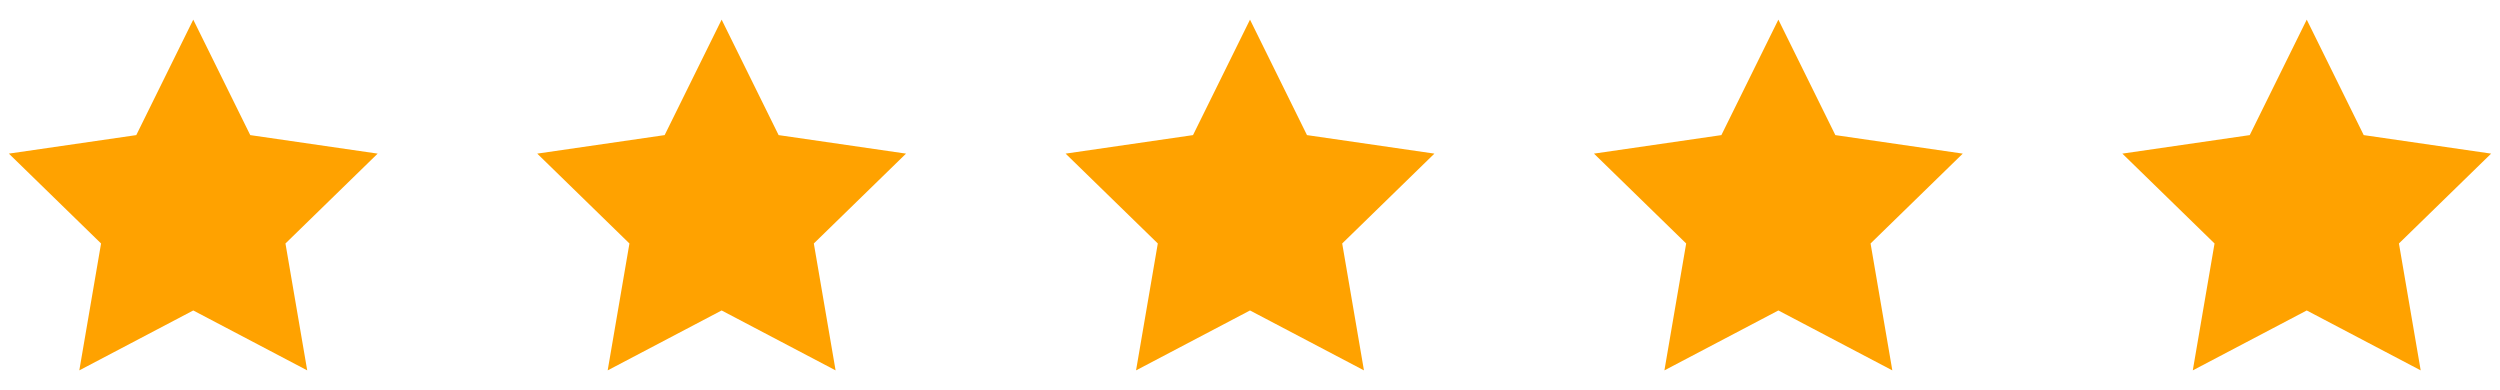 <svg width="141" height="22" viewBox="0 0 141 22" fill="none" xmlns="http://www.w3.org/2000/svg">
<g clip-path="url(#clip0_0_63)">
<path d="M21.3 8.664L14.114 7.62L10.9 1.108L7.686 7.62L0.5 8.664L5.7 13.732L4.473 20.889L10.9 17.51L17.327 20.889L16.1 13.732L21.3 8.664Z" fill="#FFA200"/>
<path d="M51.1 8.664L43.914 7.62L40.7 1.108L37.486 7.62L30.3 8.664L35.5 13.732L34.273 20.889L40.7 17.51L47.127 20.889L45.9 13.732L51.1 8.664Z" fill="#FFA200"/>
<path d="M80.9 8.664L73.714 7.62L70.5 1.108L67.286 7.62L60.1 8.664L65.3 13.732L64.073 20.889L70.5 17.51L76.927 20.889L75.7 13.732L80.9 8.664Z" fill="#FFA200"/>
<path d="M110.7 8.664L103.514 7.62L100.3 1.108L97.086 7.62L89.9 8.664L95.1 13.732L93.873 20.889L100.3 17.51L106.727 20.889L105.5 13.732L110.7 8.664Z" fill="#FFA200"/>
<path d="M140.5 8.664L133.314 7.62L130.1 1.108L126.886 7.62L119.7 8.664L124.9 13.732L123.673 20.889L130.1 17.51L136.527 20.889L135.3 13.732L140.5 8.664Z" fill="#FFA200"/>
</g>
<defs>
<clipPath id="clip0_0_63">
<rect width="140" height="20.8" fill="white" transform="translate(0.5 0.6)"/>
</clipPath>
</defs>
</svg>
